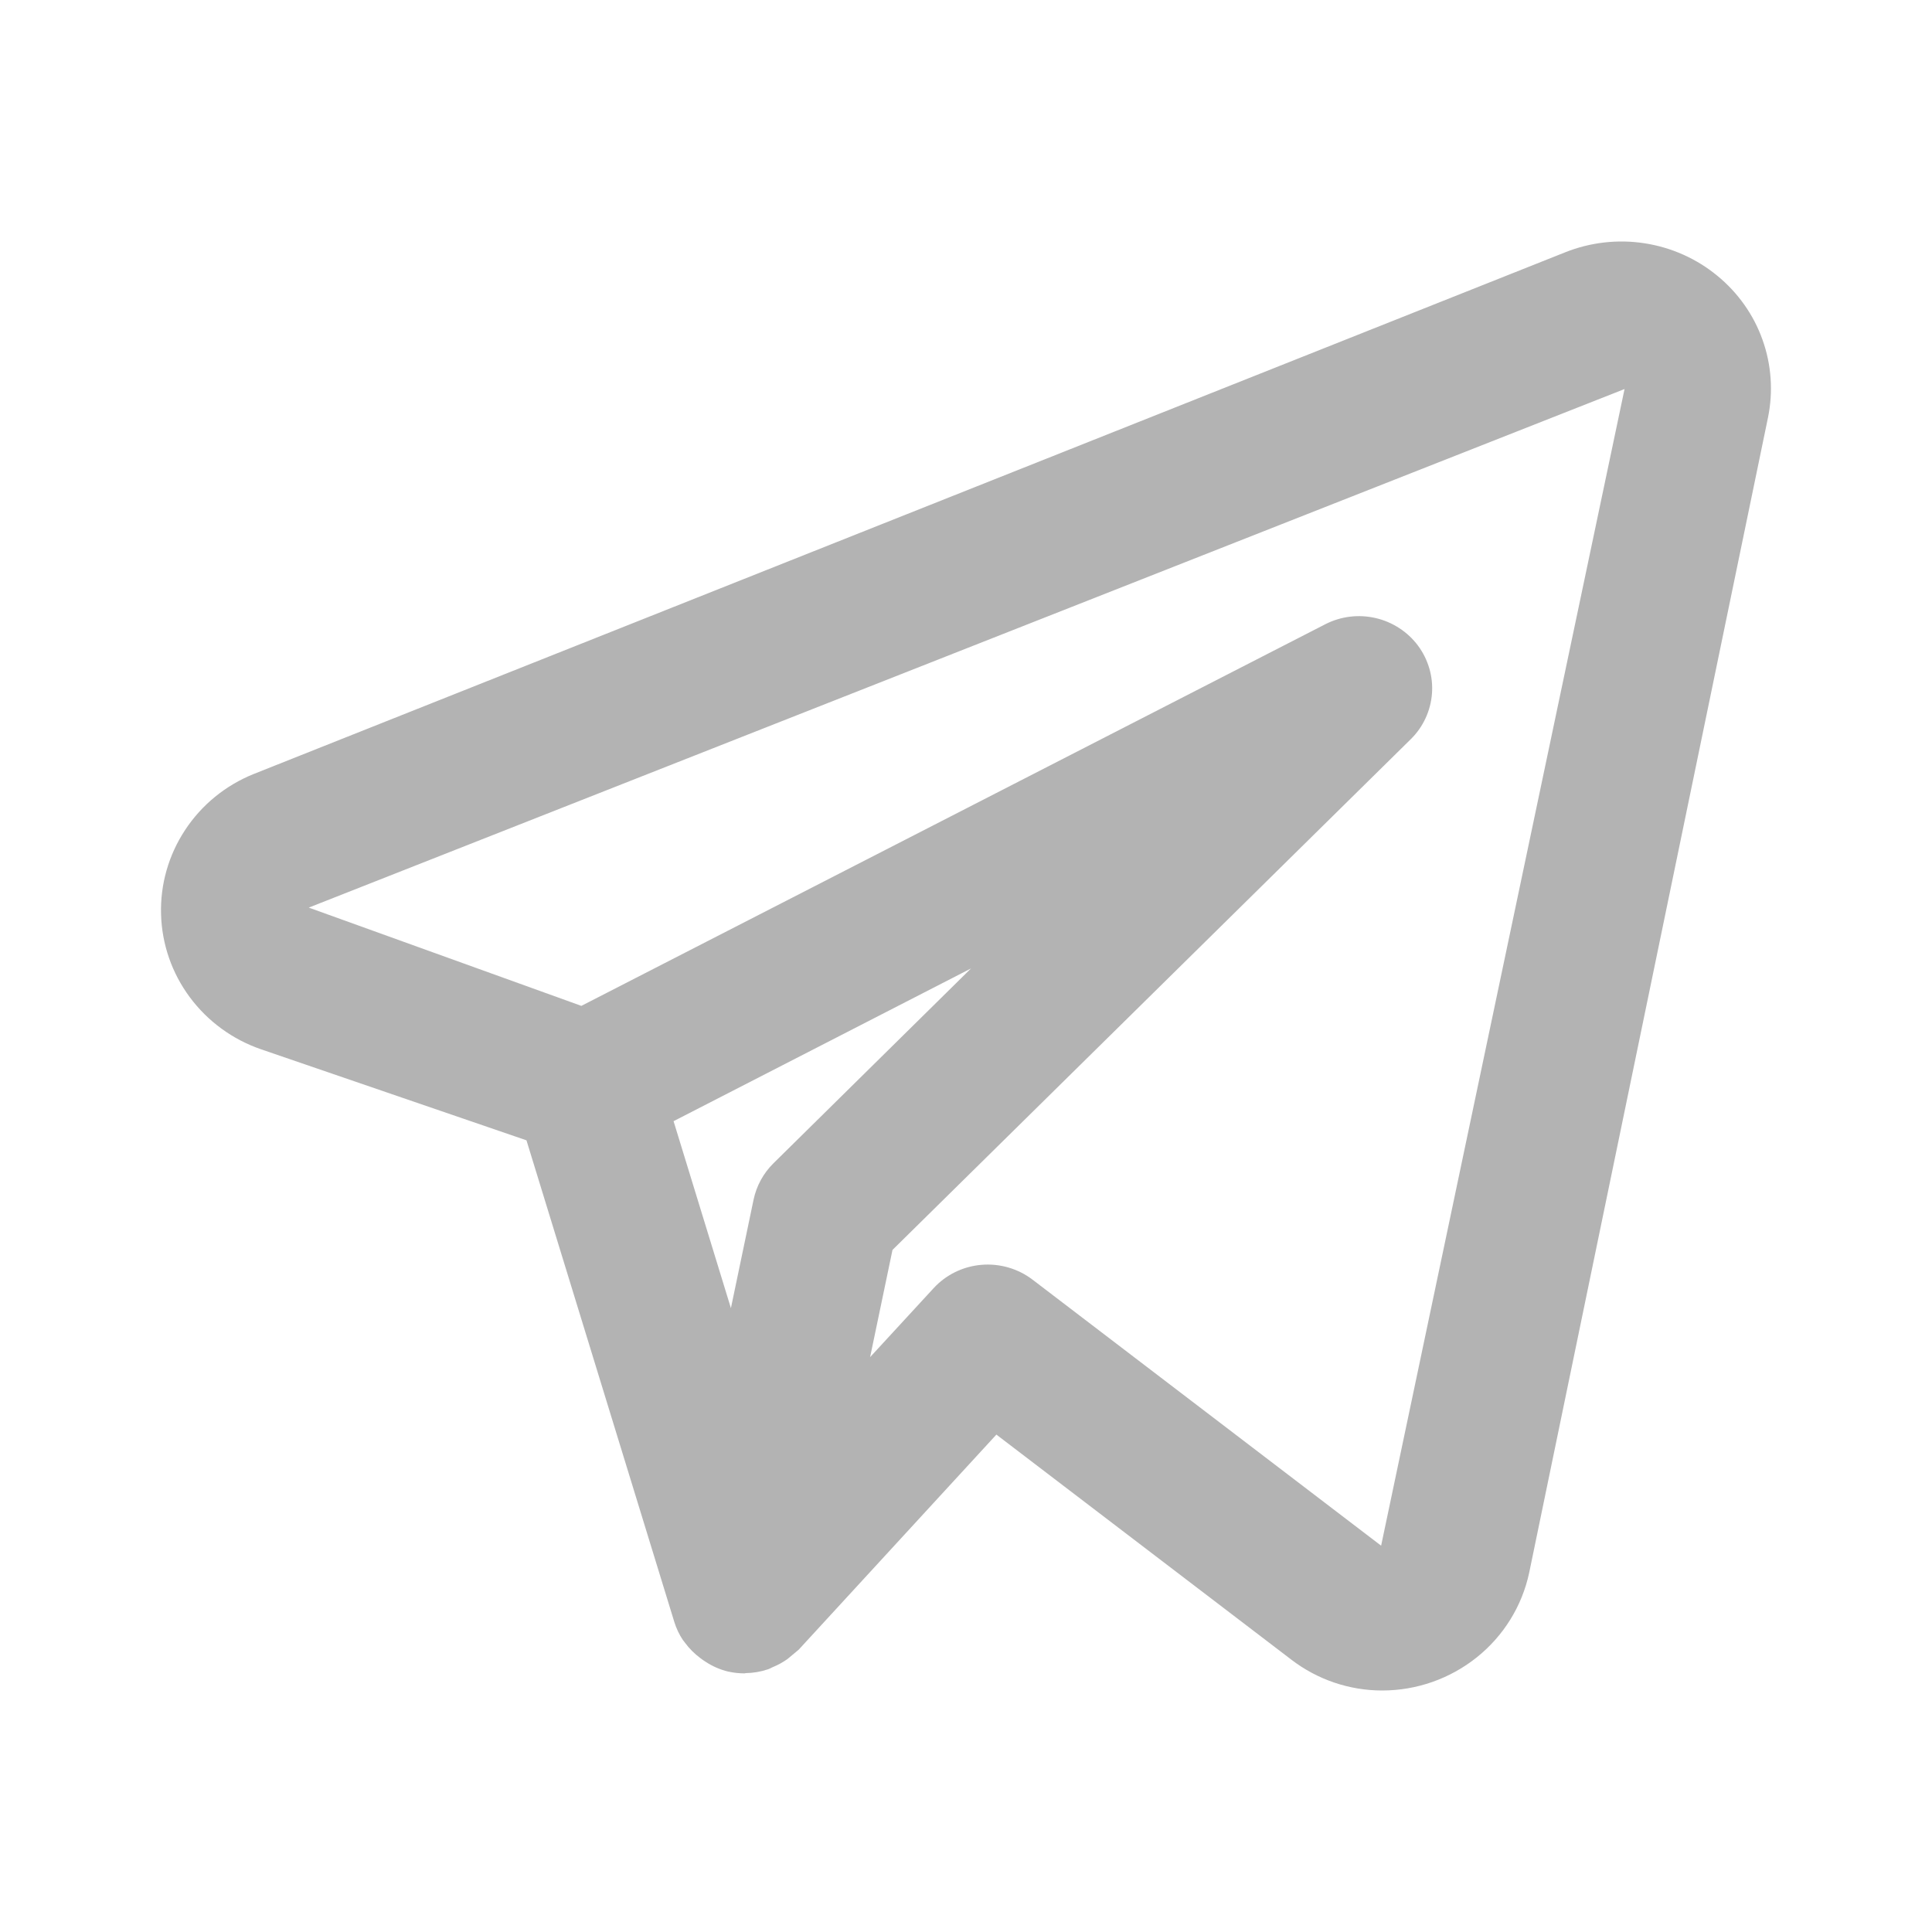 <svg width="22" height="22" viewBox="0 0 22 22" fill="none" xmlns="http://www.w3.org/2000/svg">
<path d="M19.554 3.139C19.317 2.944 19.031 2.817 18.726 2.77C18.421 2.723 18.109 2.759 17.823 2.873L2.888 8.814C2.568 8.943 2.296 9.165 2.108 9.451C1.92 9.736 1.824 10.071 1.834 10.411C1.843 10.751 1.957 11.08 2.161 11.355C2.365 11.63 2.648 11.837 2.974 11.949L5.995 12.985L7.679 18.471C7.702 18.545 7.735 18.614 7.778 18.678C7.785 18.688 7.794 18.695 7.8 18.706C7.849 18.773 7.909 18.832 7.976 18.882C7.995 18.897 8.015 18.91 8.035 18.923C8.114 18.975 8.201 19.013 8.293 19.035L8.304 19.036L8.309 19.038C8.364 19.049 8.421 19.055 8.478 19.055L8.493 19.052C8.578 19.051 8.663 19.036 8.744 19.009C8.763 19.003 8.779 18.993 8.797 18.985C8.858 18.96 8.915 18.929 8.968 18.891C9.01 18.856 9.052 18.82 9.095 18.785L11.346 16.336L14.705 18.899C15.001 19.126 15.364 19.25 15.739 19.25C16.132 19.25 16.512 19.116 16.817 18.872C17.122 18.628 17.332 18.288 17.413 17.909L20.132 4.757C20.193 4.461 20.172 4.154 20.07 3.869C19.969 3.584 19.79 3.332 19.554 3.139ZM8.808 13.246C8.693 13.359 8.614 13.504 8.581 13.661L8.323 14.896L7.67 12.767L11.057 11.028L8.808 13.246ZM15.727 17.601L11.757 14.571C11.591 14.445 11.383 14.385 11.174 14.403C10.965 14.421 10.771 14.516 10.63 14.67L9.908 15.454L10.163 14.233L16.066 8.416C16.206 8.278 16.291 8.094 16.306 7.899C16.321 7.704 16.264 7.51 16.147 7.352C16.029 7.194 15.858 7.083 15.665 7.038C15.471 6.993 15.268 7.018 15.092 7.108L6.62 11.454L3.516 10.335L18.499 4.43L15.727 17.601Z" fill="#B3B3B3"/>
</svg>
